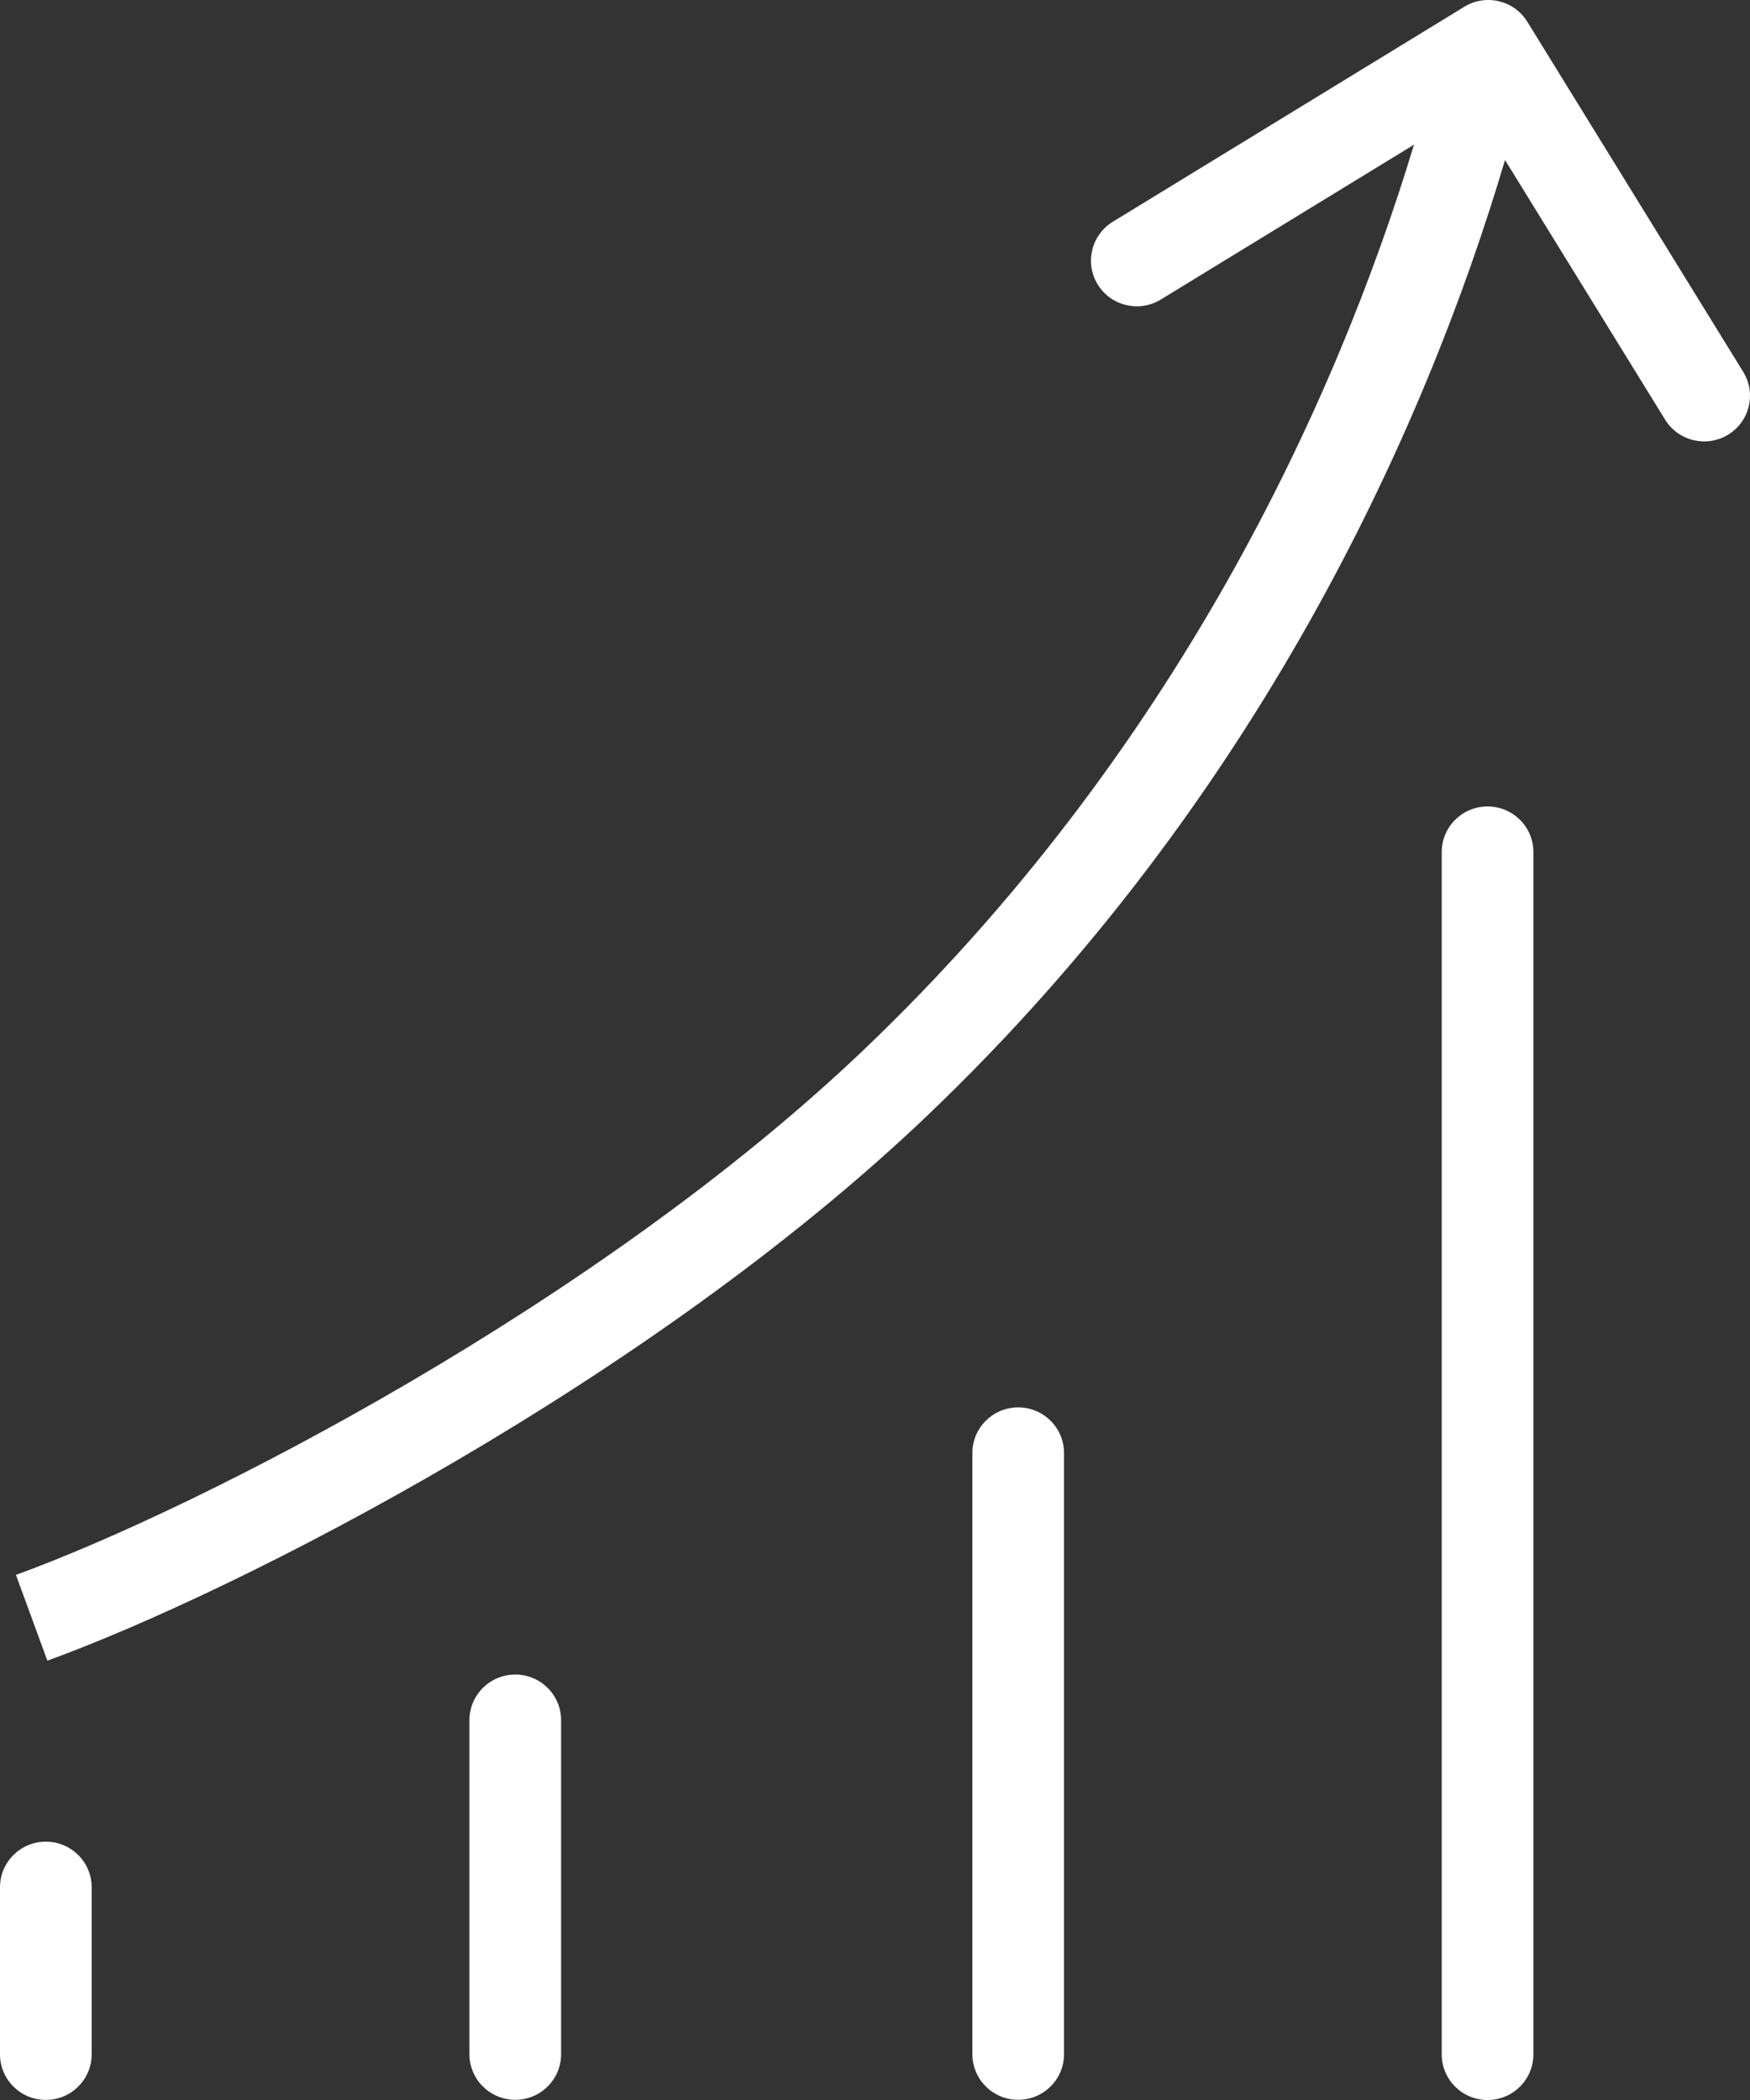 <svg width="70" height="84" viewBox="0 0 70 84" fill="none" xmlns="http://www.w3.org/2000/svg">
<rect x="0" y="0" width="70" height="84" fill="#333333" stroke="none"/>
<path fill-rule="evenodd" clip-rule="evenodd" d="M58.573 0.27C59.435 -0.257 60.564 0.011 61.094 0.871L69.729 14.875C70.258 15.734 69.989 16.859 69.126 17.387C68.263 17.914 67.134 17.645 66.604 16.786L60.201 6.401C56.978 17.277 50.237 32.082 37.089 44.627C25.993 55.214 9.649 63.605 1.895 66.427L0.637 62.996C8.041 60.302 23.909 52.144 34.552 41.99C46.959 30.153 53.42 16.176 56.559 5.788L46.431 11.982C45.569 12.51 44.44 12.241 43.91 11.382C43.38 10.523 43.65 9.398 44.513 8.87L58.573 0.27Z" fill="white"/>
<path fill-rule="evenodd" clip-rule="evenodd" d="M1.833 73.666C2.846 73.666 3.667 74.484 3.667 75.492V82.171C3.667 83.18 2.846 83.997 1.833 83.997C0.821 83.997 0 83.18 0 82.171V75.492C0 74.484 0.821 73.666 1.833 73.666Z" fill="white"/>
<path fill-rule="evenodd" clip-rule="evenodd" d="M20.611 66.982C21.623 66.982 22.444 67.8 22.444 68.808V82.167C22.444 83.176 21.623 83.993 20.611 83.993C19.598 83.993 18.777 83.176 18.777 82.167V68.808C18.777 67.8 19.598 66.982 20.611 66.982Z" fill="white"/>
<path fill-rule="evenodd" clip-rule="evenodd" d="M40.728 56.295C41.74 56.295 42.561 57.112 42.561 58.121V82.167C42.561 83.175 41.74 83.993 40.728 83.993C39.715 83.993 38.895 83.175 38.895 82.167V58.121C38.895 57.112 39.715 56.295 40.728 56.295Z" fill="white"/>
<path fill-rule="evenodd" clip-rule="evenodd" d="M59.502 32.258C60.515 32.258 61.336 33.075 61.336 34.084L61.336 82.175C61.336 83.184 60.515 84.001 59.502 84.001C58.49 84.001 57.669 83.184 57.669 82.175L57.669 34.084C57.669 33.075 58.49 32.258 59.502 32.258Z" fill="white"/>
</svg>
